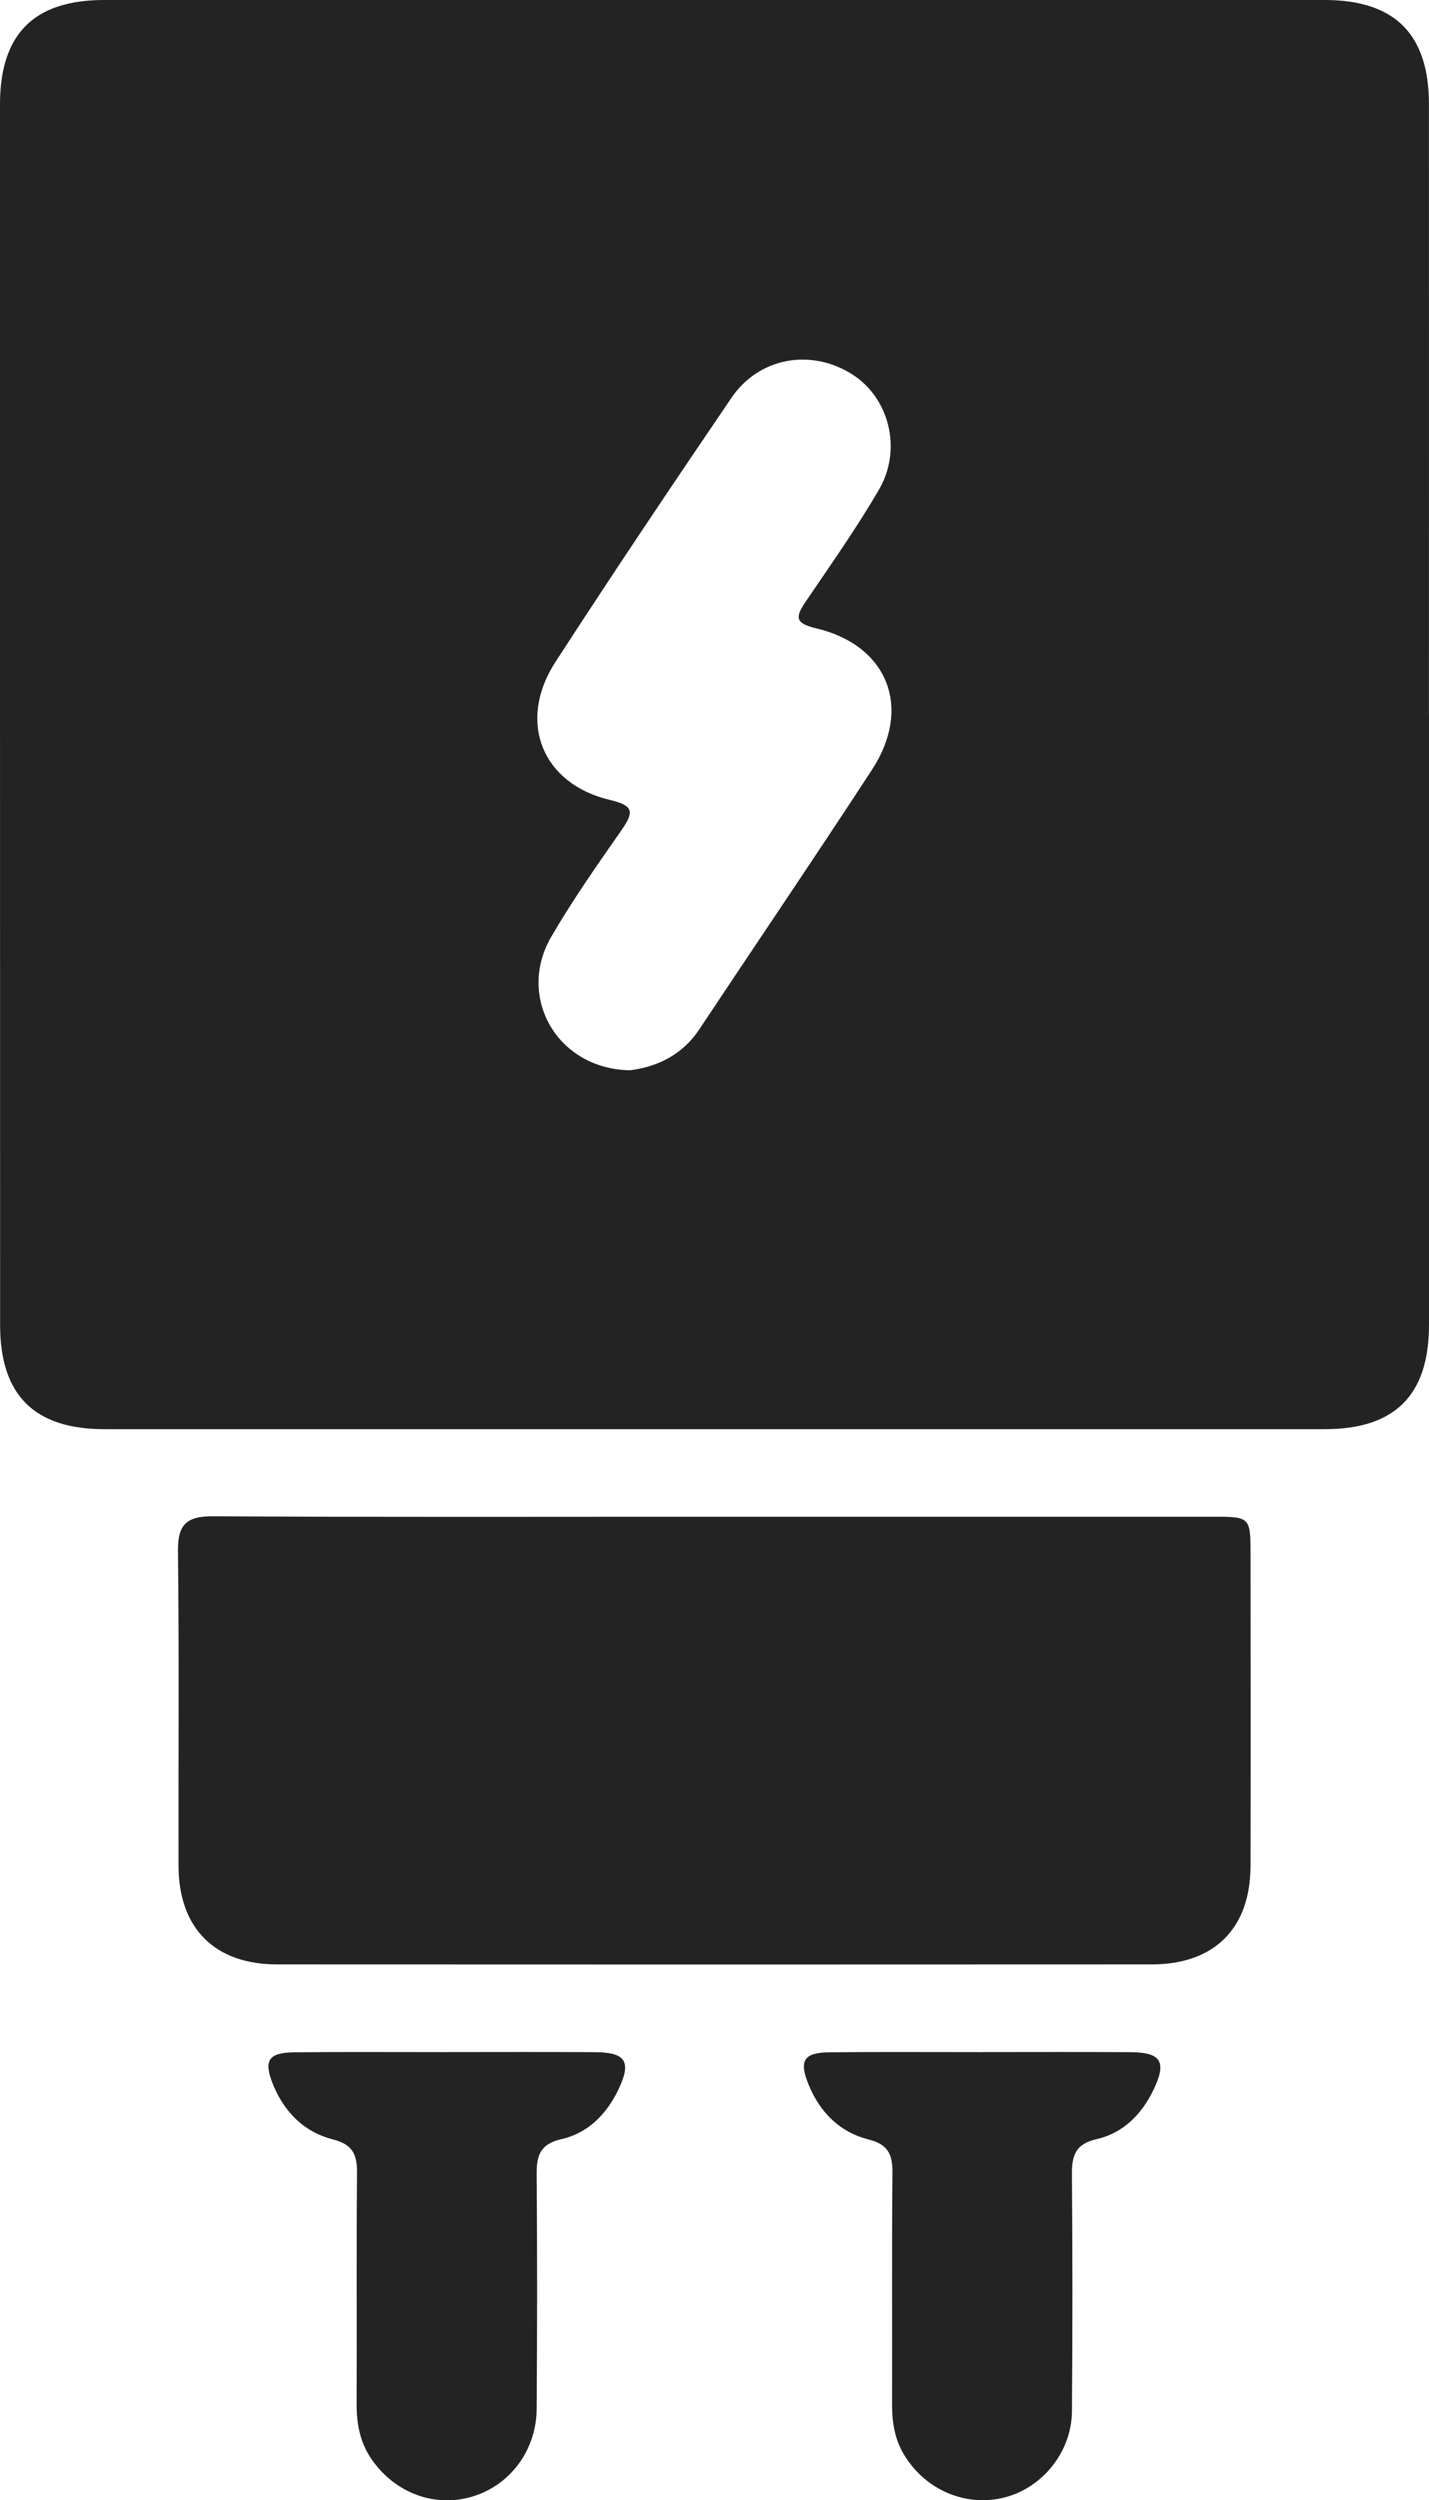 <?xml version="1.0" encoding="UTF-8"?> <svg xmlns="http://www.w3.org/2000/svg" id="Layer_2" data-name="Layer 2" viewBox="0 0 255.81 447.51"><defs><style> .cls-1 { fill: #232323; } </style></defs><g id="Layer_1-2" data-name="Layer 1"><g><path class="cls-1" d="m255.81,127.88c0,36.41,0,72.83,0,109.24,0,12.58-6.09,18.68-18.64,18.68-72.83.01-145.66.01-218.48,0-12.56,0-18.67-6.1-18.67-18.64C0,164.33,0,91.51,0,18.68,0,6.09,6.08,0,18.64,0c72.83-.01,145.66-.01,218.48,0,12.56,0,18.67,6.1,18.68,18.63.02,36.41,0,72.83,0,109.24Zm-143.09,63.69c4.53-.55,9.25-2.49,12.47-7.34,10.29-15.5,20.75-30.89,30.92-46.48,7.23-11.08,2.81-22.26-10.02-25.29-3.94-.93-3.66-2.11-1.83-4.82,4.47-6.6,9.09-13.13,13.09-20.01,4.22-7.25,1.8-16.48-4.83-20.65-7.37-4.65-16.66-3.02-21.59,4.24-10.65,15.66-21.21,31.39-31.51,47.28-6.88,10.63-2.41,21.83,9.81,24.69,4.32,1.01,4.23,2.24,2.04,5.38-4.37,6.27-8.78,12.54-12.61,19.14-6.2,10.7,1.02,23.6,14.04,23.85Z"></path><path class="cls-1" d="m127.92,271.47c29.75,0,59.5,0,89.25,0,6.61,0,6.69.08,6.69,6.68.02,18.61.04,37.23,0,55.84-.03,11.17-6.47,17.6-17.68,17.61-52.19.03-104.37.03-156.56,0-11.19,0-17.63-6.46-17.66-17.63-.04-18.78.12-37.56-.1-56.34-.06-4.83,1.58-6.27,6.32-6.24,29.92.17,59.83.09,89.75.08Z"></path><path class="cls-1" d="m80.18,367.29c8.81,0,17.62-.04,26.43.02,5.44.04,6.47,1.73,4.09,6.7-2.11,4.4-5.44,7.79-10.21,8.87-3.88.88-4.45,3.02-4.42,6.39.11,13.96.1,27.93,0,41.89-.05,7.44-4.8,13.71-11.58,15.71-6.69,1.98-13.76-.65-17.94-6.65-2.08-2.99-2.72-6.32-2.71-9.92.06-13.8-.06-27.6.07-41.39.03-3.29-.78-5.09-4.3-5.98-5.1-1.29-8.66-4.82-10.68-9.71-1.82-4.42-.93-5.84,3.8-5.89,9.14-.09,18.29-.03,27.43-.03Z"></path><path class="cls-1" d="m175.98,367.29c8.81,0,17.62-.04,26.43.02,5.45.04,6.48,1.72,4.11,6.69-2.11,4.4-5.44,7.79-10.2,8.87-3.87.88-4.46,3-4.43,6.38.11,14.13.12,28.26,0,42.39-.07,7.22-5.27,13.62-12.03,15.36-6.93,1.78-14.19-1.3-18.01-7.62-1.7-2.8-2.17-5.85-2.16-9.08.04-13.8-.06-27.6.07-41.39.03-3.28-.76-5.1-4.29-5.98-5.1-1.28-8.66-4.82-10.68-9.71-1.83-4.42-.94-5.85,3.78-5.89,9.14-.09,18.29-.03,27.43-.03Z"></path></g></g></svg> 